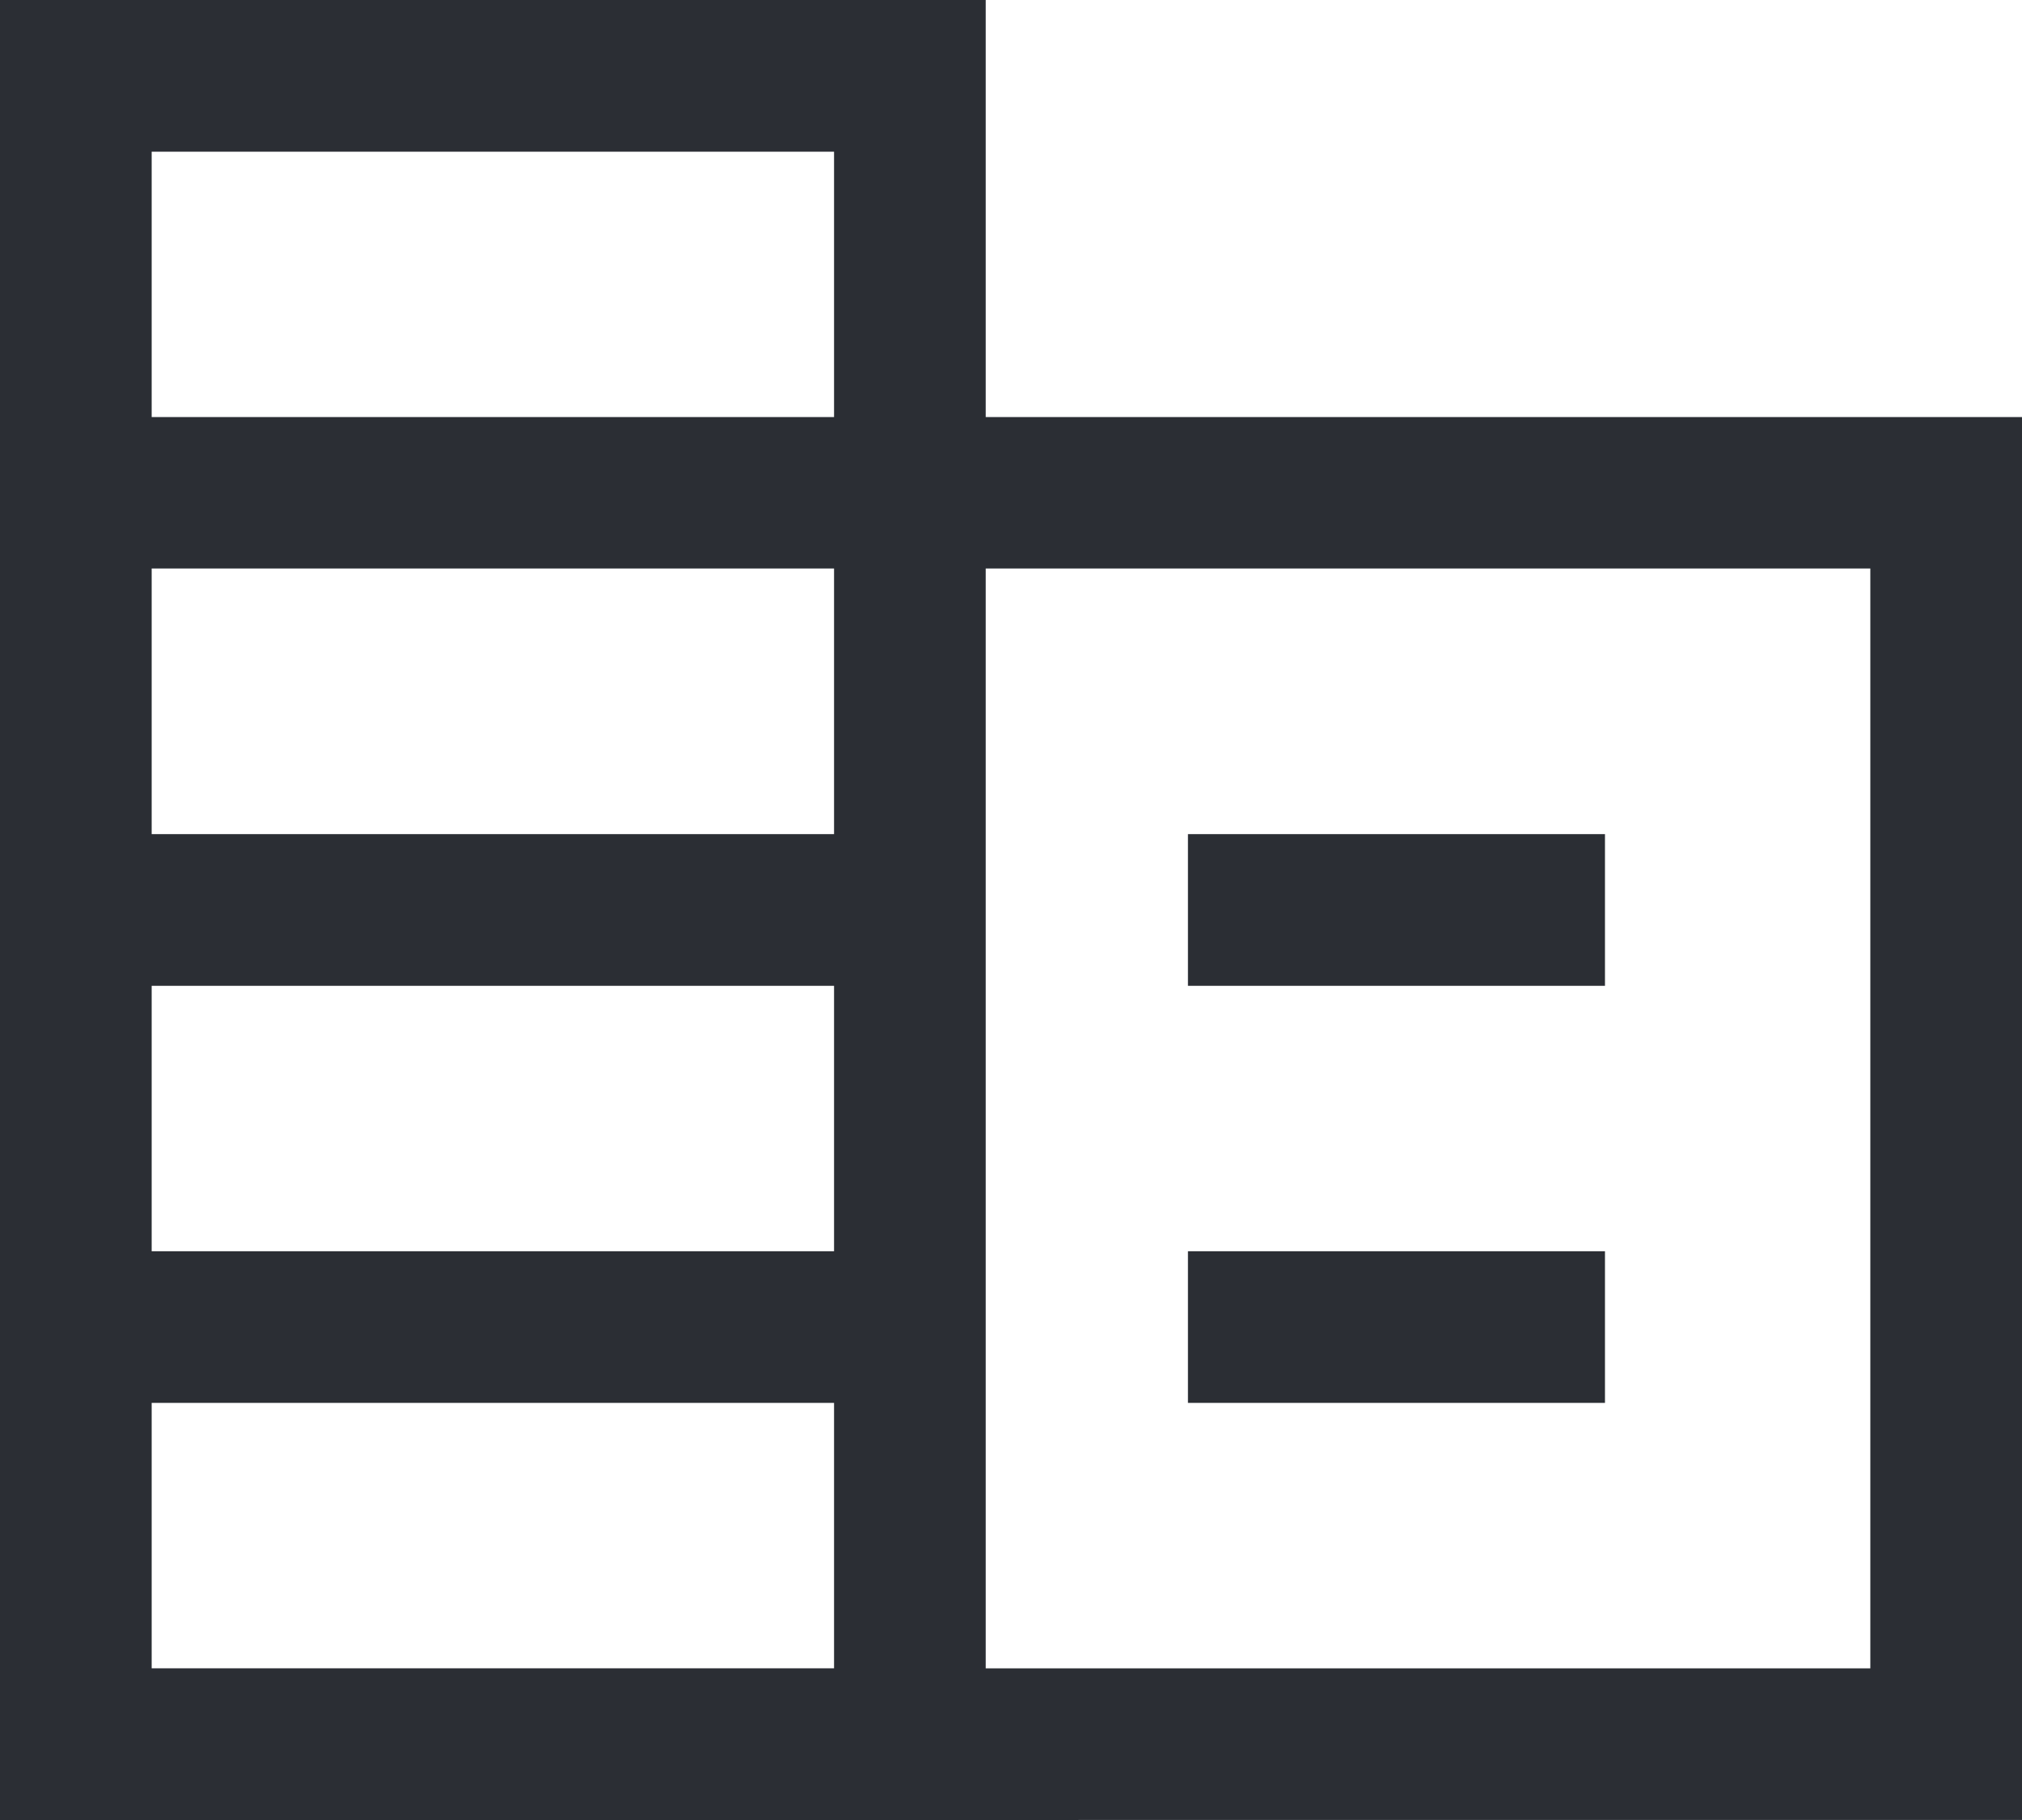 <svg xmlns="http://www.w3.org/2000/svg" width="23.477" height="21.129" viewBox="0 0 23.477 21.129">
  <path id="corporate_fare_FILL0_wght400_GRAD0_opsz48" d="M80-818.871V-840H91.445v4.842h12.032v16.287Zm1.761-1.761h7.923v-3.081H81.761Zm0-4.842h7.923v-3.081H81.761Zm0-4.842h7.923V-833.4H81.761Zm0-4.842h7.923v-3.081H81.761Zm9.684,14.527h10.271V-833.4H91.445Zm2.348-7.924v-1.761h4.842v1.761Zm0,4.842v-1.761h4.842v1.761Z" transform="translate(-80 840)" fill="#2b2e34"/>
</svg>
